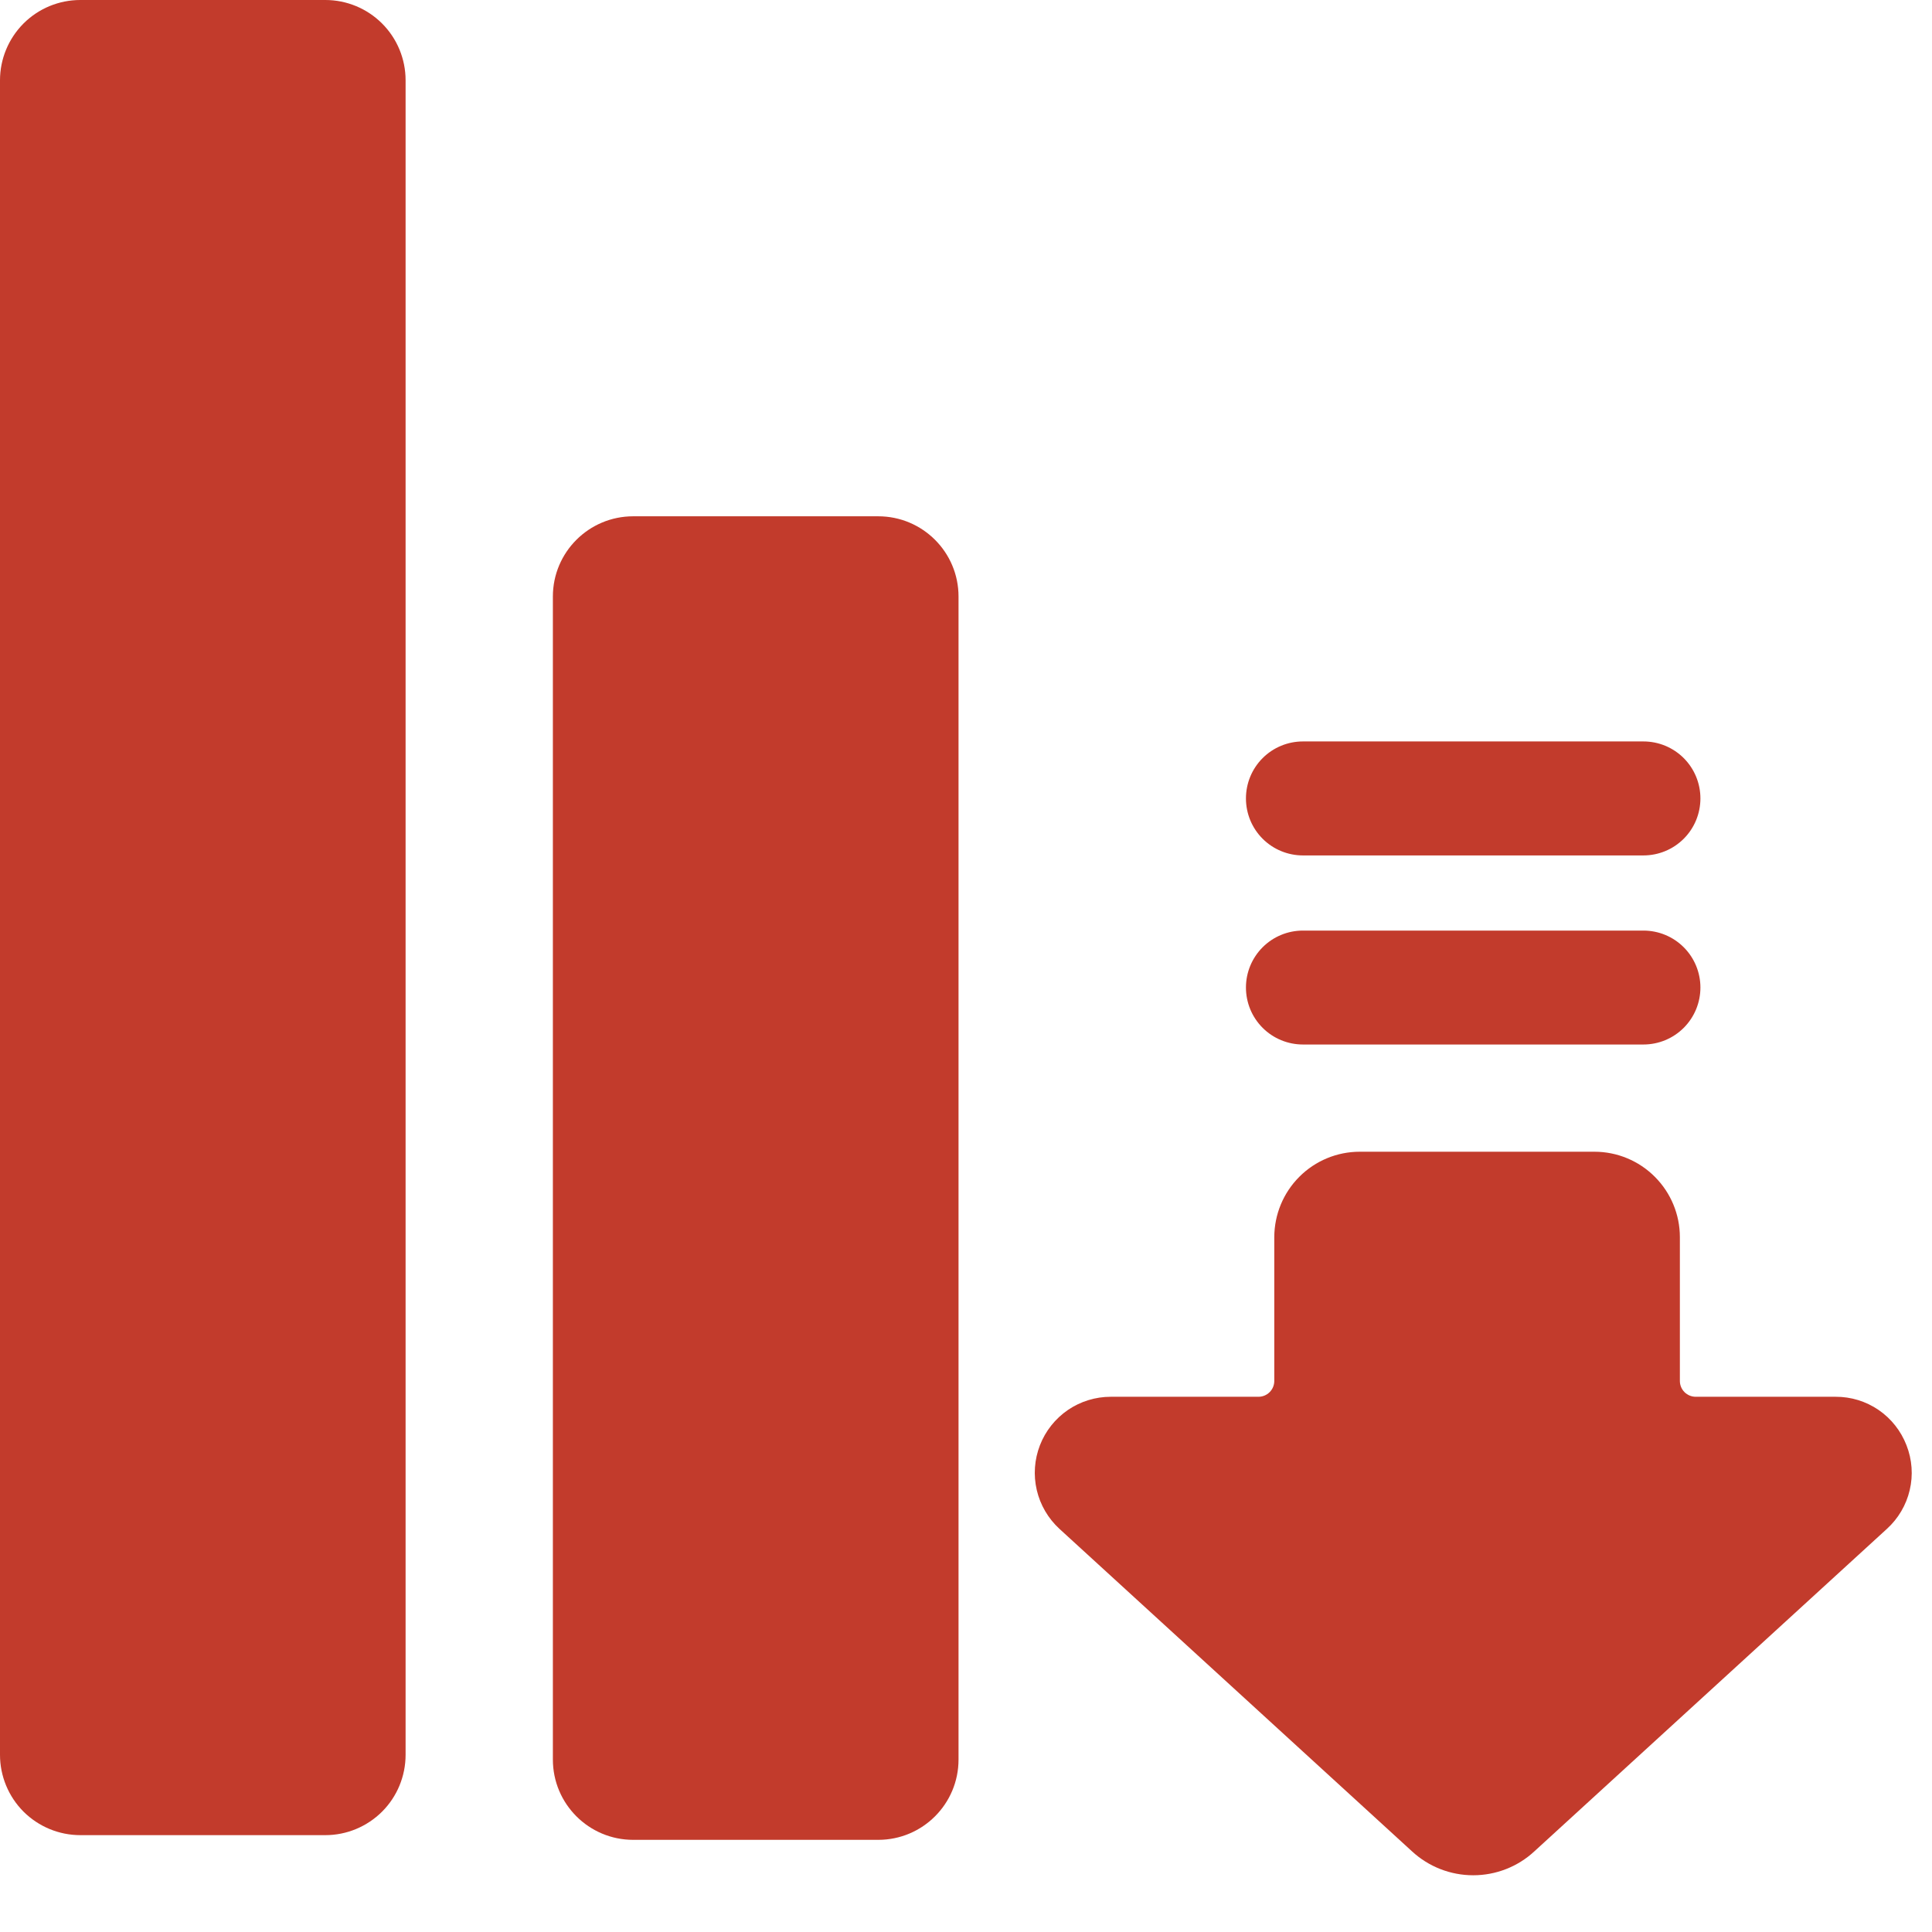 <?xml version="1.0" encoding="UTF-8"?> <svg xmlns="http://www.w3.org/2000/svg" width="30" height="30" viewBox="0 0 30 30" fill="none"><path d="M29.604 22.442C29.518 22.22 29.368 22.029 29.171 21.894C28.974 21.759 28.742 21.688 28.503 21.689H26.331C26.266 21.689 26.203 21.663 26.157 21.617C26.111 21.571 26.085 21.509 26.085 21.443V19.21C26.085 18.859 25.945 18.522 25.696 18.273C25.448 18.024 25.11 17.884 24.759 17.884H21.113C20.762 17.884 20.424 18.024 20.176 18.273C19.927 18.522 19.788 18.859 19.787 19.21V21.443C19.787 21.509 19.761 21.571 19.715 21.617C19.669 21.663 19.607 21.689 19.542 21.689H17.247C17.01 21.689 16.777 21.761 16.581 21.895C16.385 22.03 16.234 22.22 16.148 22.442C16.062 22.664 16.045 22.906 16.099 23.138C16.153 23.369 16.276 23.579 16.451 23.74L21.926 28.748C22.185 28.987 22.524 29.119 22.876 29.119C23.228 29.119 23.567 28.987 23.825 28.748L29.3 23.74C29.476 23.58 29.6 23.37 29.654 23.138C29.709 22.907 29.691 22.664 29.604 22.442Z" fill="#C23B2C"></path><path d="M20.232 16.219H25.519C25.754 16.219 25.979 16.126 26.145 15.96C26.311 15.794 26.404 15.569 26.404 15.334C26.404 15.1 26.311 14.875 26.145 14.709C25.979 14.543 25.754 14.45 25.519 14.45H20.232C19.997 14.45 19.772 14.543 19.606 14.709C19.44 14.875 19.347 15.1 19.347 15.334C19.347 15.569 19.44 15.794 19.606 15.96C19.772 16.126 19.997 16.219 20.232 16.219Z" fill="#C23B2C"></path><path d="M20.232 13.283H25.519C25.754 13.283 25.979 13.19 26.145 13.024C26.311 12.858 26.404 12.633 26.404 12.398C26.404 12.163 26.311 11.938 26.145 11.772C25.979 11.606 25.754 11.513 25.519 11.513H20.232C19.997 11.513 19.772 11.606 19.606 11.772C19.44 11.938 19.347 12.163 19.347 12.398C19.347 12.633 19.44 12.858 19.606 13.024C19.772 13.19 19.997 13.283 20.232 13.283Z" fill="#C23B2C"></path><path d="M13.637 8.017H9.832C9.144 8.017 8.585 8.575 8.585 9.263V27.322C8.585 28.011 9.144 28.569 9.832 28.569H13.637C14.326 28.569 14.884 28.011 14.884 27.322V9.263C14.884 8.575 14.326 8.017 13.637 8.017Z" fill="#C23B2C"></path><path d="M1.247 0H5.052C5.382 0 5.699 0.131 5.933 0.365C6.167 0.599 6.298 0.916 6.298 1.246V27.249C6.298 27.58 6.167 27.897 5.933 28.131C5.699 28.364 5.383 28.496 5.052 28.496H1.247C0.916 28.496 0.599 28.364 0.365 28.131C0.132 27.897 0 27.58 0 27.249V1.246C0 0.916 0.132 0.599 0.365 0.365C0.599 0.131 0.916 0 1.247 0Z" fill="#C23B2C"></path></svg> 